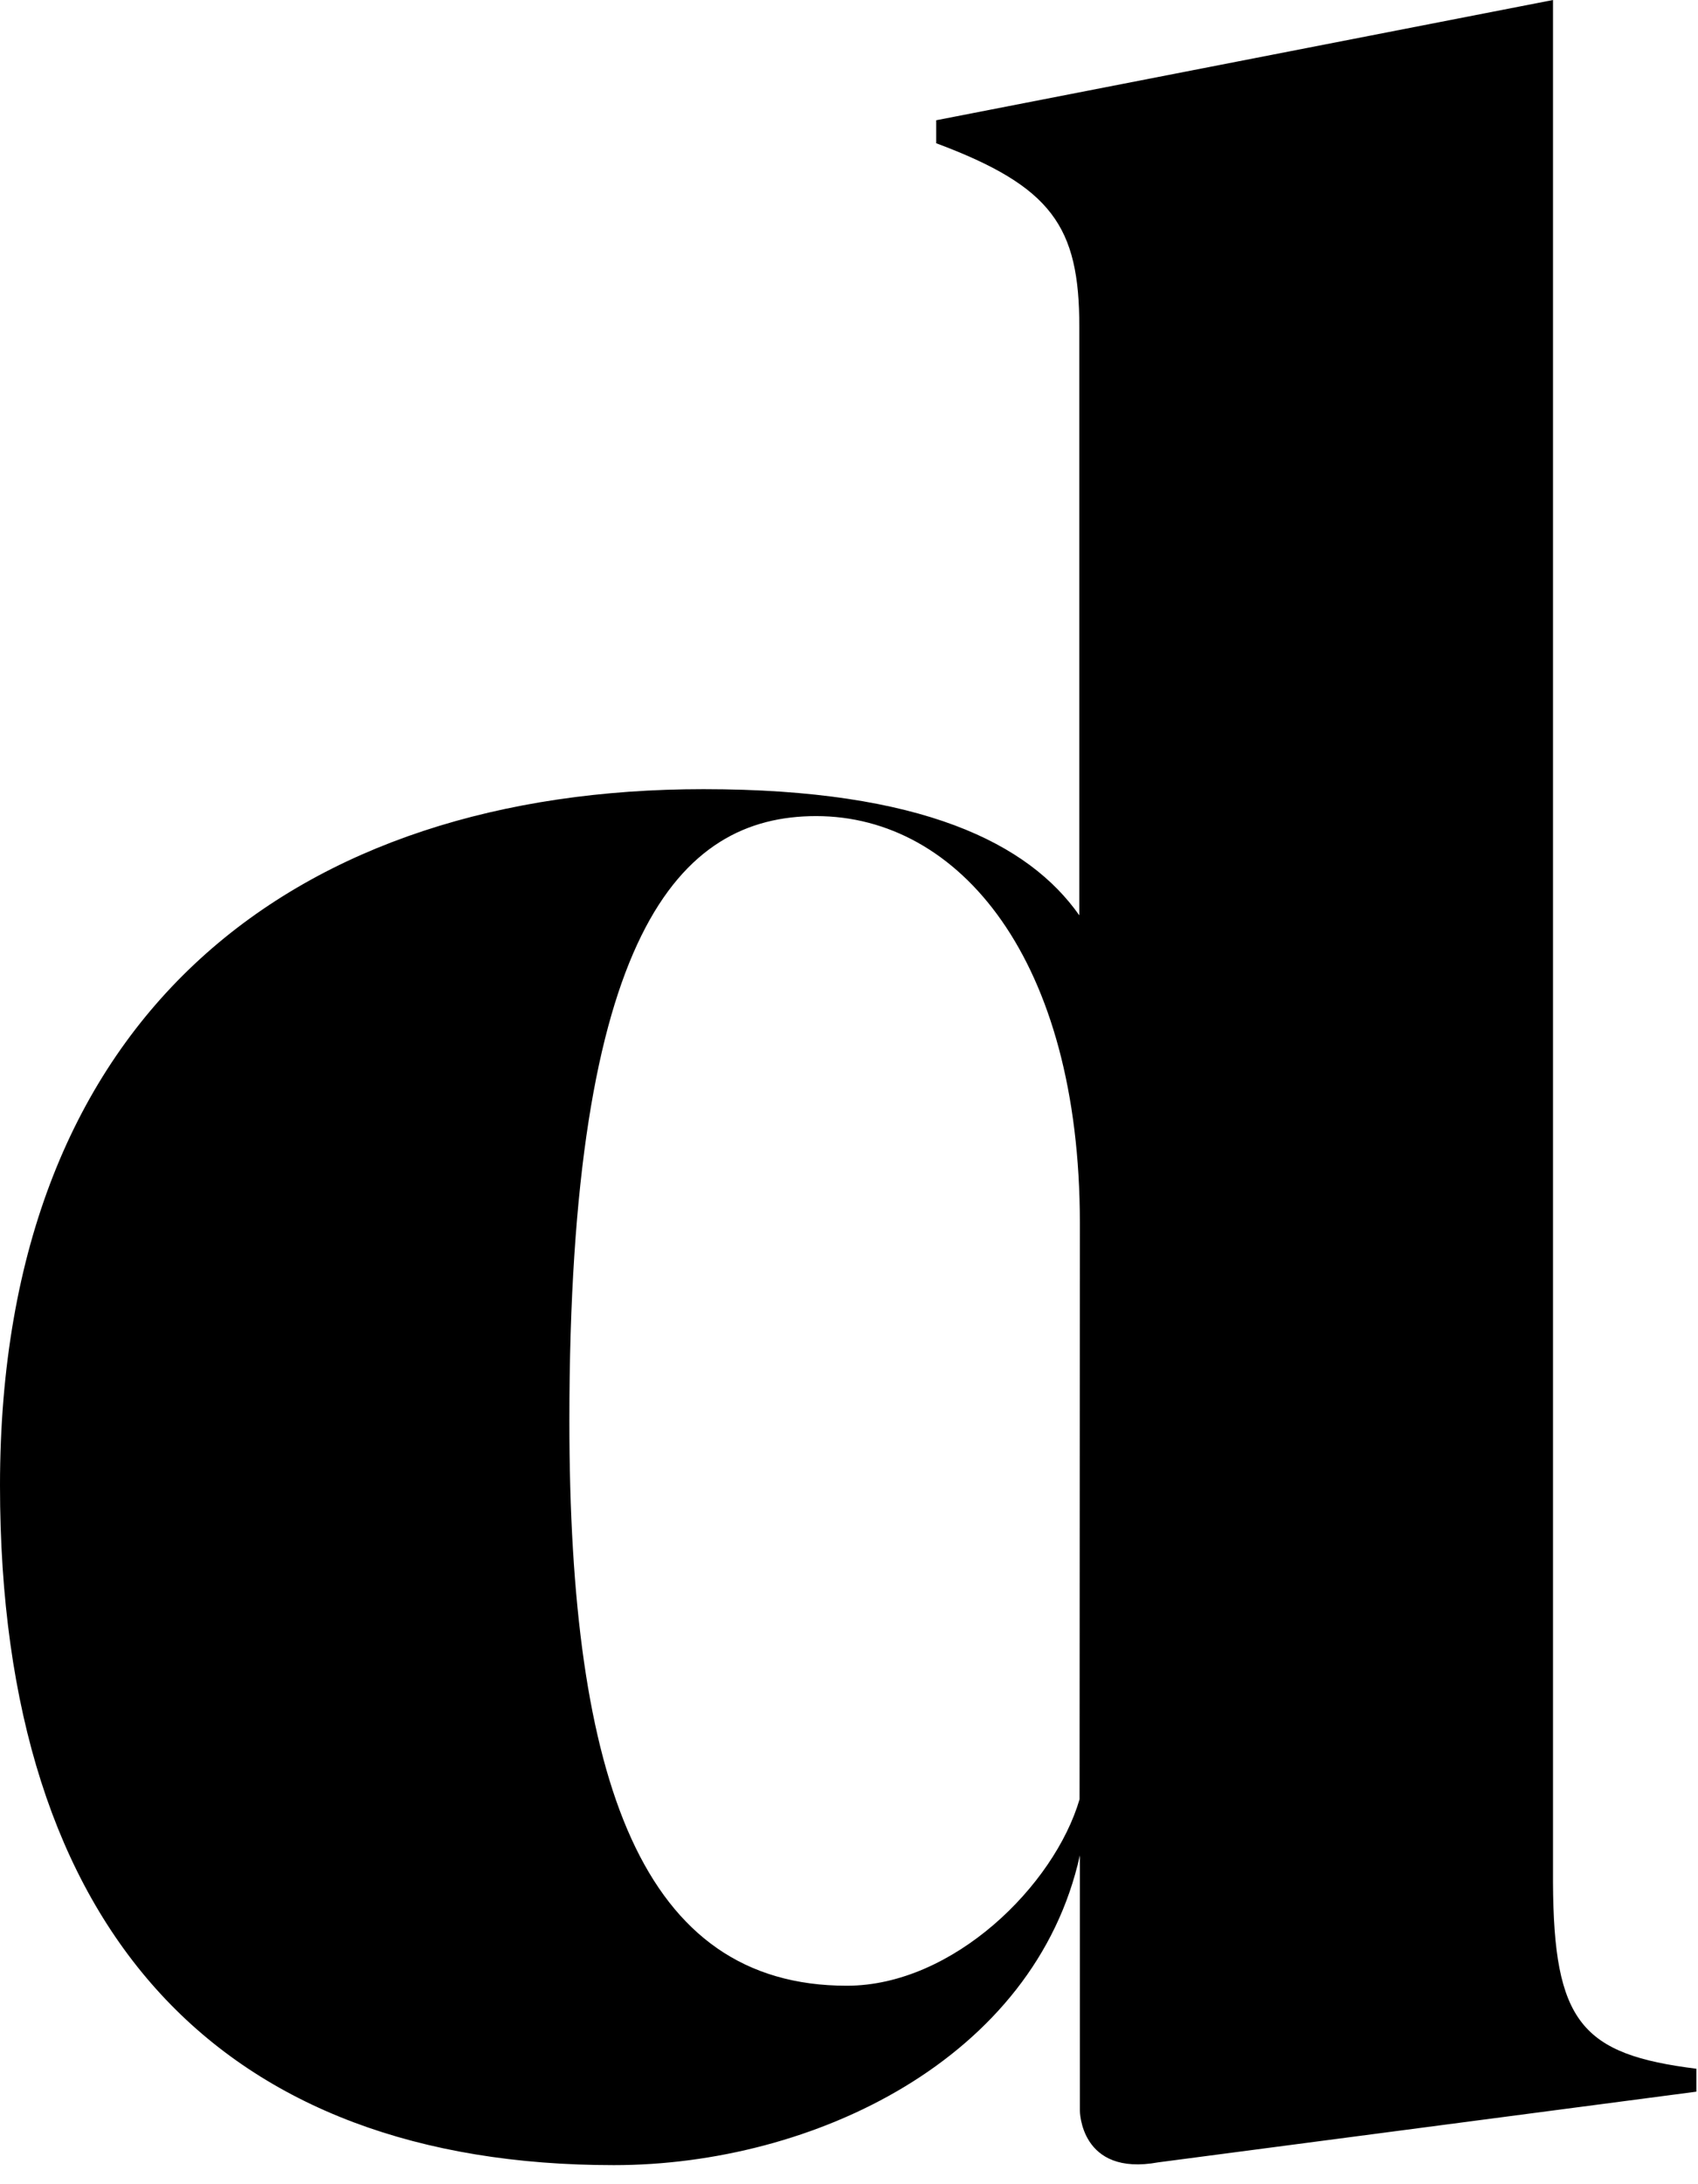 <?xml version="1.0" encoding="utf-8"?>
<svg xmlns="http://www.w3.org/2000/svg" fill="none" height="100%" overflow="visible" preserveAspectRatio="none" style="display: block;" viewBox="0 0 28 36" width="100%">
<path d="M27.973 34.097V34.475L19.099 35.64C17.807 35.876 17.807 34.785 17.807 34.785V30.58C17.065 33.935 13.413 35.686 10.122 35.686C3.698 35.686 0 31.906 0 24.485C0 16.63 4.946 13.007 11.6 13.007C15.216 13.007 16.966 13.904 17.798 15.087V5.383C17.798 3.734 17.346 3.073 15.438 2.361V1.982L25.609 0V31.019C25.618 33.33 26.079 33.861 27.973 34.097ZM17.807 20.16C17.807 15.812 15.818 13.451 13.458 13.451C11.197 13.451 9.389 15.387 9.389 23.418C9.389 29.374 10.592 32.729 13.964 32.729C15.718 32.729 17.386 31.075 17.802 29.656L17.807 20.16Z" fill="black" id="Vector"/>
</svg>